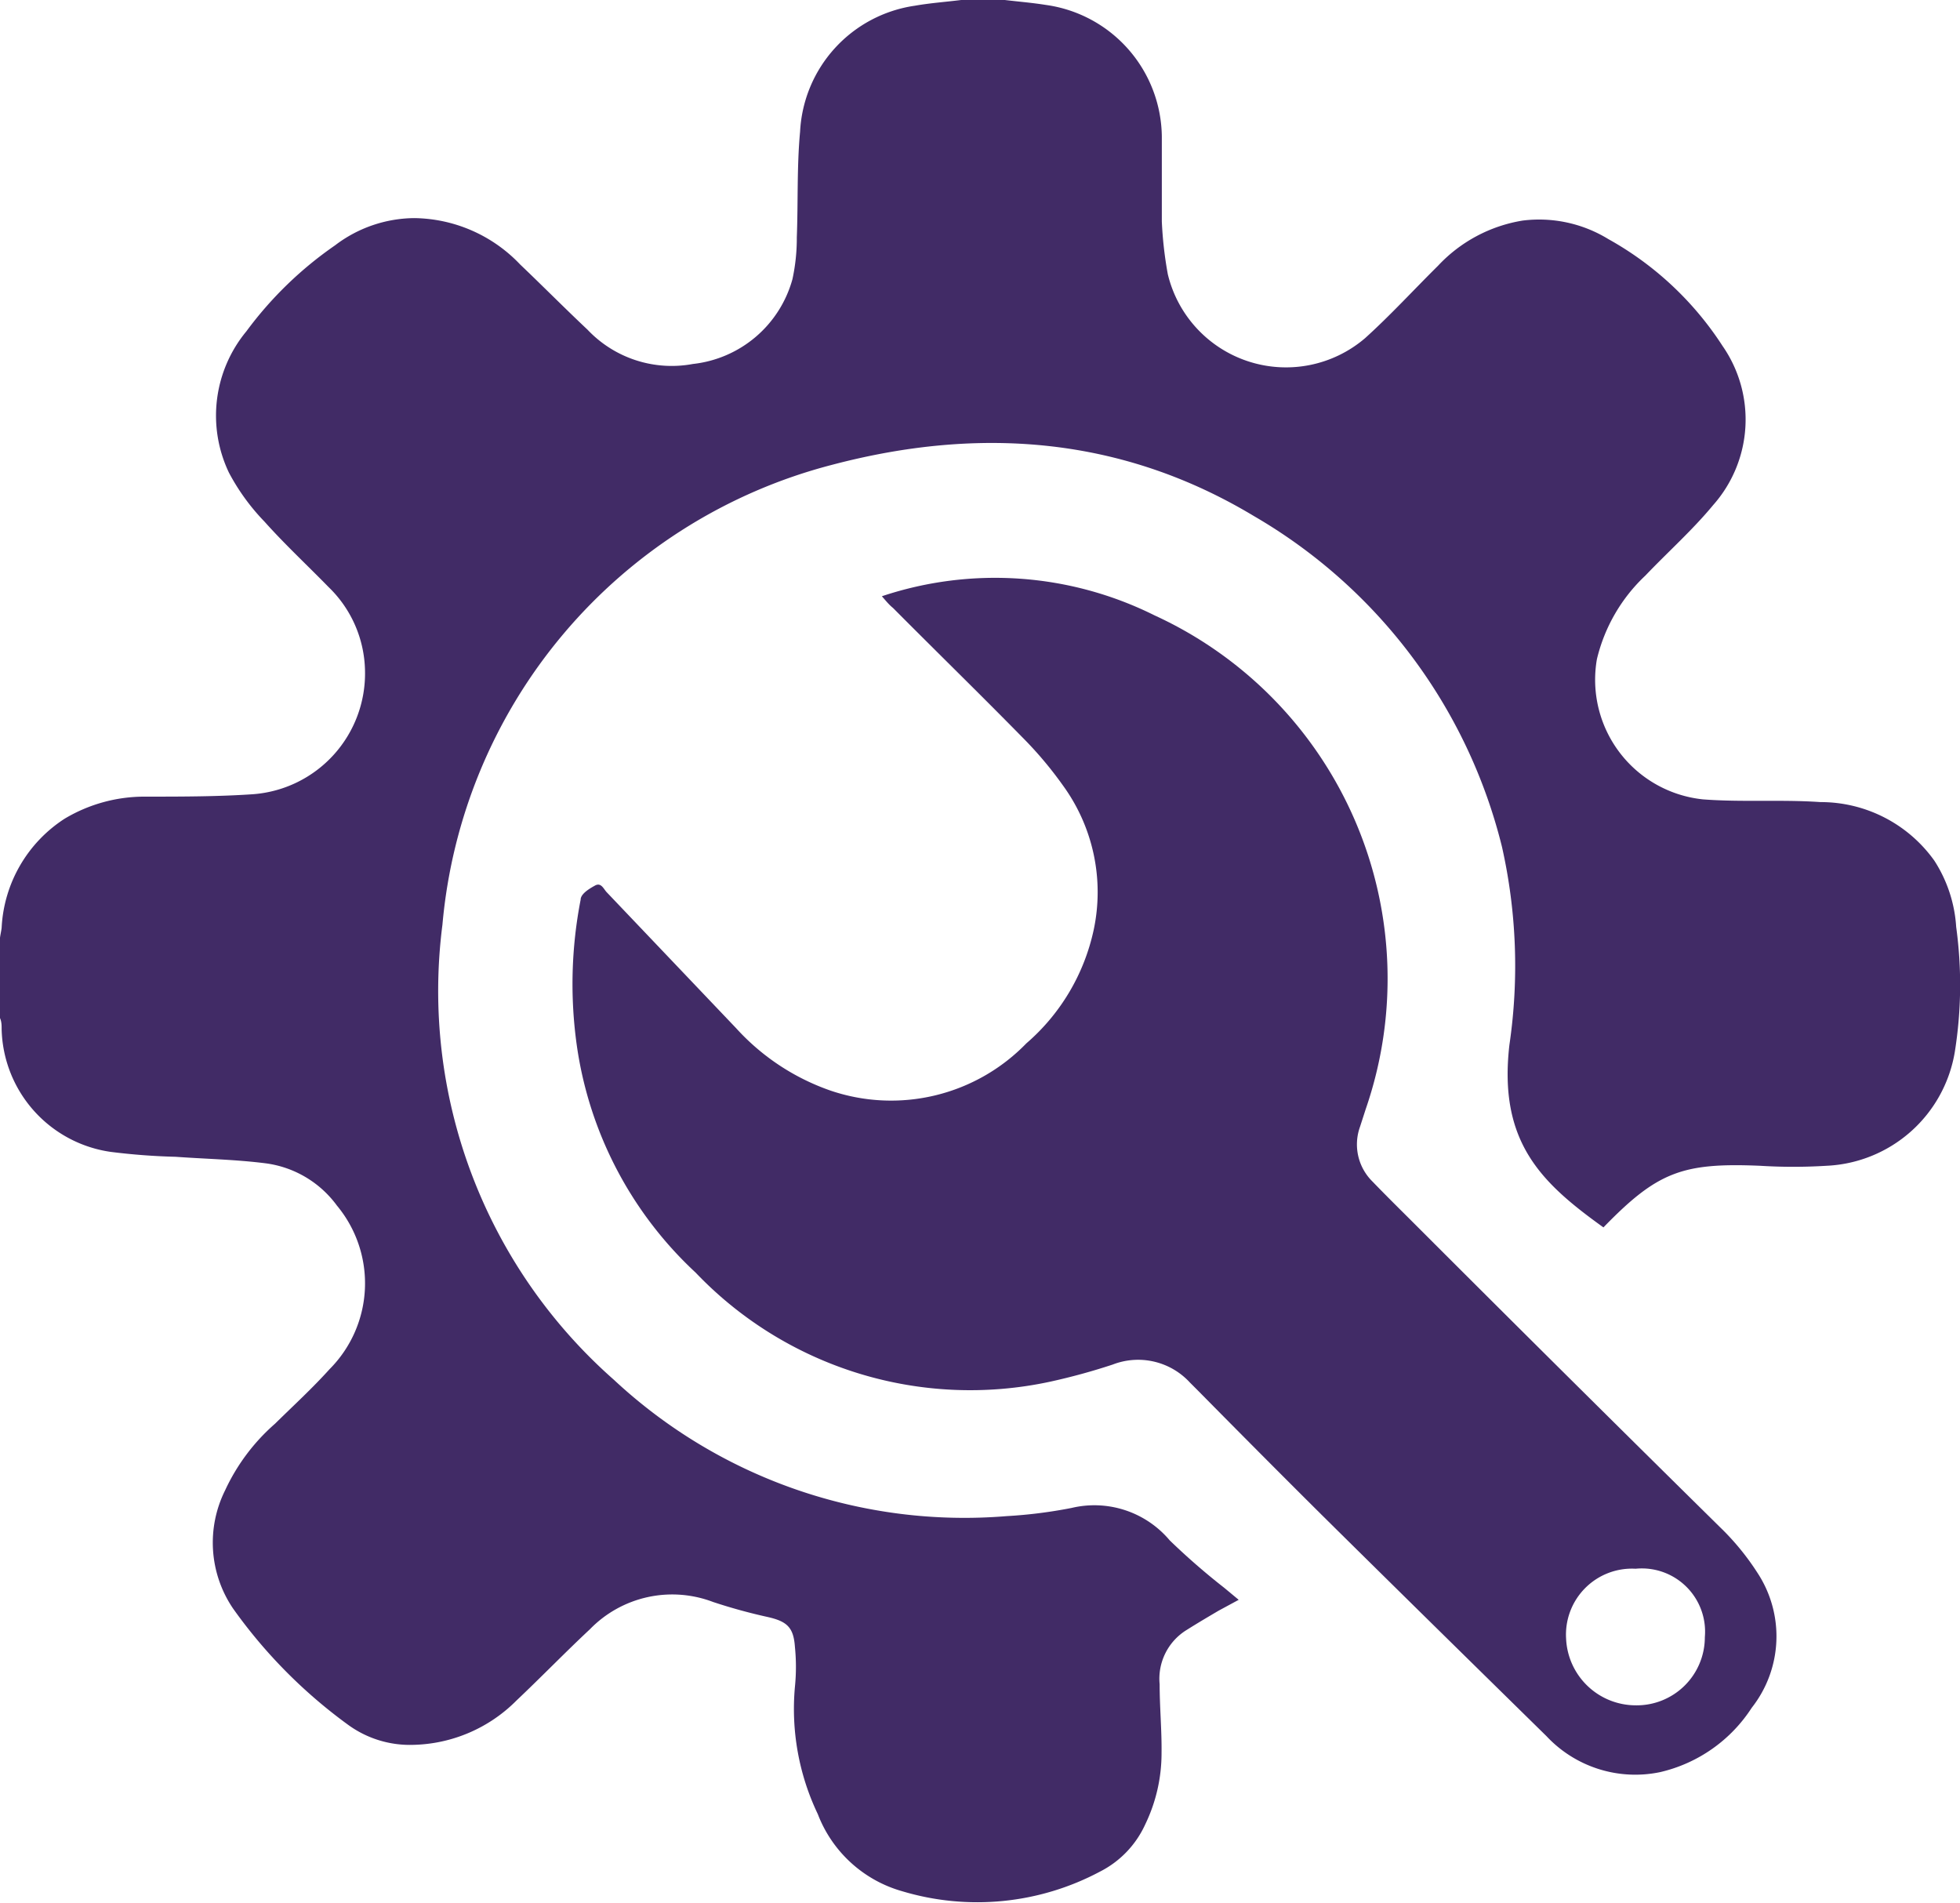 <svg xmlns="http://www.w3.org/2000/svg" viewBox="0 0 71.9 69.79"><defs><style>.cls-1{fill:#412b66;}</style></defs><g id="Layer_2" data-name="Layer 2"><g id="Layer_1-2" data-name="Layer 1"><path class="cls-1" d="M36.86,0c.5.06,1,.1,1.5.18A4.93,4.93,0,0,1,42.62,5c0,1,0,2.08,0,3.12a14.23,14.23,0,0,0,.22,1.94,4.46,4.46,0,0,0,7.24,2.34c.93-.84,1.78-1.77,2.67-2.65a5.44,5.44,0,0,1,3.11-1.66A4.86,4.86,0,0,1,59,8.77a11.84,11.84,0,0,1,4.19,3.92,4.73,4.73,0,0,1-.34,5.83c-.76.92-1.66,1.72-2.49,2.59a6.17,6.17,0,0,0-1.78,3.07,4.41,4.41,0,0,0,3.89,5.14c1.43.11,2.88,0,4.31.1a5.12,5.12,0,0,1,4.18,2.15A5.06,5.06,0,0,1,71.76,34a15.62,15.62,0,0,1-.05,4.58A5,5,0,0,1,67,42.76a19.71,19.71,0,0,1-2.43,0c-2.85-.12-3.77.22-5.75,2.26-2.27-1.63-3.86-3.12-3.45-6.69a19.92,19.92,0,0,0-.27-7.26A19.4,19.4,0,0,0,46,18.93C41.13,16,35.9,15.63,30.52,17.05A19.17,19.17,0,0,0,16.23,33.92a19,19,0,0,0,6.29,16.69,18.86,18.86,0,0,0,14.41,5,17.4,17.4,0,0,0,2.38-.3,3.61,3.61,0,0,1,3.6,1.19,25.24,25.24,0,0,0,2,1.74l.53.44-.74.4c-.39.23-.78.46-1.16.7a2.1,2.1,0,0,0-1,2c0,.84.08,1.68.07,2.51a6,6,0,0,1-.6,2.63,3.62,3.62,0,0,1-1.66,1.73,9.58,9.58,0,0,1-7.25.72,4.68,4.68,0,0,1-3.1-2.83,8.94,8.94,0,0,1-.84-4.66,7.32,7.32,0,0,0,0-1.48c-.05-.71-.29-.93-1-1.09a20.27,20.27,0,0,1-2-.55,4.21,4.21,0,0,0-4.52,1c-.91.85-1.78,1.75-2.69,2.61A5.51,5.51,0,0,1,15.15,64a3.85,3.85,0,0,1-2.4-.75A18.55,18.55,0,0,1,8.55,59a4.3,4.3,0,0,1-.29-4.34,7.33,7.33,0,0,1,1.83-2.44c.67-.66,1.36-1.29,2-2a4.46,4.46,0,0,0,.27-6,3.86,3.86,0,0,0-2.61-1.55c-1.1-.14-2.2-.16-3.31-.24a23.6,23.6,0,0,1-2.38-.18,4.66,4.66,0,0,1-4-4.5c0-.14,0-.29-.07-.43V34.54c0-.17.05-.34.07-.51a5.06,5.06,0,0,1,2.31-4,5.7,5.7,0,0,1,2.93-.81c1.34,0,2.69,0,4-.09a4.44,4.44,0,0,0,4.09-4.52,4.37,4.37,0,0,0-1.34-3.08c-.78-.8-1.6-1.56-2.35-2.4a7.88,7.88,0,0,1-1.3-1.79,4.85,4.85,0,0,1,.64-5.19A13.73,13.73,0,0,1,12.29,9a4.85,4.85,0,0,1,2.9-1,5.44,5.44,0,0,1,3.89,1.7c.83.79,1.64,1.61,2.47,2.39a4.25,4.25,0,0,0,3.87,1.26,4.27,4.27,0,0,0,3.65-3.11,7.12,7.12,0,0,0,.16-1.54c.05-1.29,0-2.59.12-3.87A4.92,4.92,0,0,1,33.56.21c.57-.1,1.14-.14,1.7-.21Z"/><path class="cls-1" d="M32.35,21.87a13.11,13.11,0,0,1,10,.7,14.66,14.66,0,0,1,7.75,18.11l-.21.65a1.91,1.91,0,0,0,.45,2c.52.54,1.05,1.06,1.58,1.59Q57.49,50.49,63.08,56a9.33,9.33,0,0,1,1.39,1.69,4.24,4.24,0,0,1-.21,4.95A5.47,5.47,0,0,1,60.9,65a4.46,4.46,0,0,1-4.17-1.32C54,61,51.22,58.27,48.47,55.55c-1.52-1.51-3-3-4.54-4.56l-.28-.28a2.58,2.58,0,0,0-2.83-.66,23,23,0,0,1-2.3.63,13.92,13.92,0,0,1-13-4,14.07,14.07,0,0,1-4.36-8.33A16.16,16.16,0,0,1,21.3,33c0-.21.31-.4.53-.52s.31.12.42.24l4.76,5A8.39,8.39,0,0,0,30.46,40a6.91,6.91,0,0,0,7.19-1.73,7.61,7.61,0,0,0,2.47-4.16A6.65,6.65,0,0,0,39,28.82a14,14,0,0,0-1.49-1.77c-1.57-1.6-3.17-3.16-4.75-4.75C32.61,22.18,32.51,22.05,32.35,21.87ZM62.54,60.05A2.32,2.32,0,0,0,60,57.54a2.42,2.42,0,0,0-2.55,2.56A2.56,2.56,0,0,0,60,62.55,2.5,2.5,0,0,0,62.54,60.05Z"/></g></g></svg>